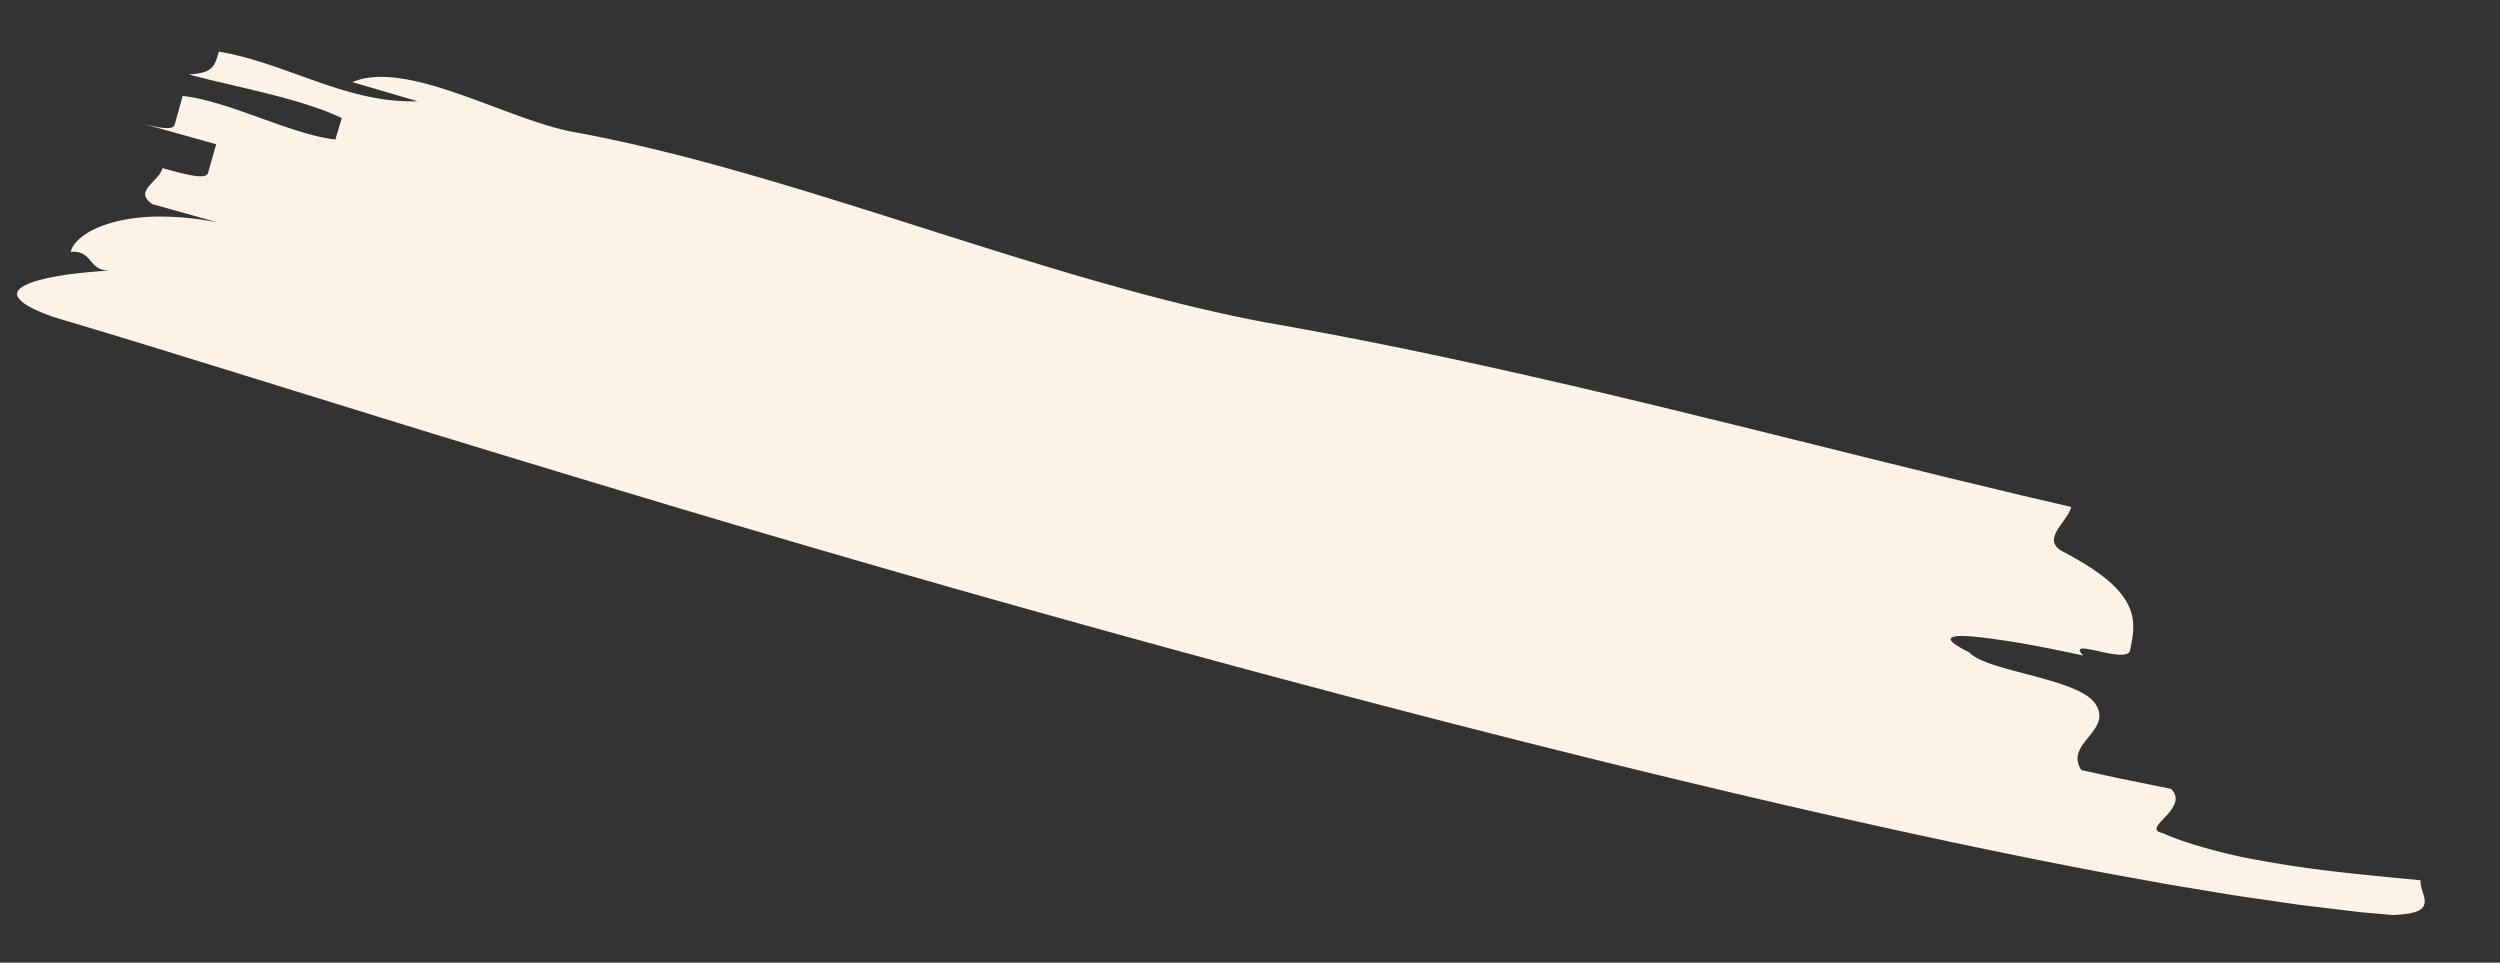 <?xml version="1.0" encoding="UTF-8"?> <svg xmlns="http://www.w3.org/2000/svg" xmlns:xlink="http://www.w3.org/1999/xlink" width="1268.621" height="488.51" viewBox="0 0 1268.621 488.51"><rect x="0" y="0" width="1268.621" height="488.51" fill="#333333" stroke="none"/><defs><clipPath id="clip-path"><rect id="Rectangle_165" data-name="Rectangle 165" width="1260.274" height="189.244" fill="#fcf2e7"></rect></clipPath></defs><g id="Group_252" data-name="Group 252" transform="translate(1222.839 488.51) rotate(-166)"><g id="Group_251" data-name="Group 251" clip-path="url(#clip-path)"><path id="Path_303" data-name="Path 303" d="M1006.017,183.6c-57.026,3.656-119.8-.316-182.612-4.285s-125.692-7.939-182.806-4.43c-68.551,4.977-139.593,6.453-210.275,6.888-17.691.048-35.3.212-52.891.176L324.979,182l-25.958.088-12.916.024-12.821.116-25.491.2-25.13.421c-.172-7.595,10.8-19.179-.462-22.795-5.622-1.325-10.561-2.74-14.88-4.185a90.637,90.637,0,0,1-11.2-4.435c-6.377-3.083-10.688-6.4-13.613-9.885-5.853-6.96-6.146-14.556-6.419-22.15s33.947-.978,22.409-8.25c8.5-.3,18.444-.635,28.024-1.287,9.584-.618,18.806-1.554,25.919-2.51,14.211-1.995,19.912-4.881,2.748-8.562-2.872-1.865-7.882-2.839-13.951-3.245-6.071-.433-13.208-.431-20.346-.547-14.285-.306-28.555-.753-34.455-6.3-5.915-5.533-3.259-11.312-.559-17.092s5.428-11.558-.54-17.084l-10.51.3-6.2.18c-2.13.065-4.313.177-6.492.265l-23.247,1c-6-3.552-3.414-9.372-.736-14.243s5.42-8.793-.455-8.54q-3.34-.569-6.812-1c-2.322-.271-4.7-.465-7.111-.637-4.825-.336-9.808-.513-14.925-.561q-3.837-.038-7.773.018c-2.628.046-5.26.068-7.981.238-5.418.288-10.946.675-16.563,1.131-22.4,1.706-46.752,5.517-71.721,9.243C4.151,38.167.665,34.876.083,31.6-.209,29.96.226,28.324,2.1,26.637c2.138-1.688,5.92-3.429,12.159-5.271l10.456-1.649,5.232-.819c1.716-.24,3.391-.435,5.089-.654l20.331-2.555,5.088-.636c1.691-.2,3.333-.345,5-.521l9.981-1c6.648-.657,13.336-1.365,19.964-1.976l19.73-1.587c6.567-.507,13.2-1.121,19.695-1.487L154.4,7.222l9.8-.628c3.267-.208,6.492-.34,9.741-.514,51.984-2.8,103.525-4.315,154.973-5.209Q406.046-.378,482.878.1c25.628.1,51.207.4,76.8.708l38.348.613c12.787.2,25.544.5,38.318.757Q789.554,5.459,941.329,12.9q75.761,3.6,150.752,7.88l74.461,4.161,18.47,1.027,18.307.946,9.147.487,9.028.42,17.99.84c10.724,1.027,16.767,2.738,19.293,4.894a3.143,3.143,0,0,1,1.36,3.532A5.783,5.783,0,0,1,1259,39.062a15.289,15.289,0,0,1-2.09,2.074c-3.39,2.822-9.172,5.863-16.195,8.9-3.483,1.538-7.406,2.982-11.444,4.423s-8.251,2.839-12.463,4.185c5.609-1.795,8.344.158,11.1,2.112,2.736,1.942,5.547,3.933,11.1,2.089-.052,5.722-5.736,13.22-17.143,19.646a81.206,81.206,0,0,1-9.619,4.58,104.375,104.375,0,0,1-11.8,3.825,144.638,144.638,0,0,1-30,4.443c11.394.415,22.735.7,34.109,1.019,11.266,4.109-.3,11.4-.527,18.987-11.433-.319-22.84-.625-22.972,3.169s-.387,11.391-.516,15.185l22.953.641,6.413.177,6.157.12,10.422.2c-5.746-.111-11.5-.221-15.822.17-4.319.365-7.215,1.227-7.269,3.127-.105,3.8-.316,11.4-.422,15.2-23.259,3.236-57.435-5.611-80.543-2.708l-.489,11.38c11.429,2.328,25.777,2.928,40.227,2.909,7.22,0,14.421-.091,21.3-.191s13.4-.165,19.189-.005c-11.7,3.483-11.826,7.277-12.06,14.88-34.974,2.787-69.016-9.943-103.948-.013L1121.121,181c-5.972,4.535-13.981,6.8-23.2,7.729s-19.652.5-30.376-.463c-21.484-1.885-44.245-5.782-61.524-4.671" transform="translate(0 0)" fill="#fcf2e7"></path></g></g></svg> 